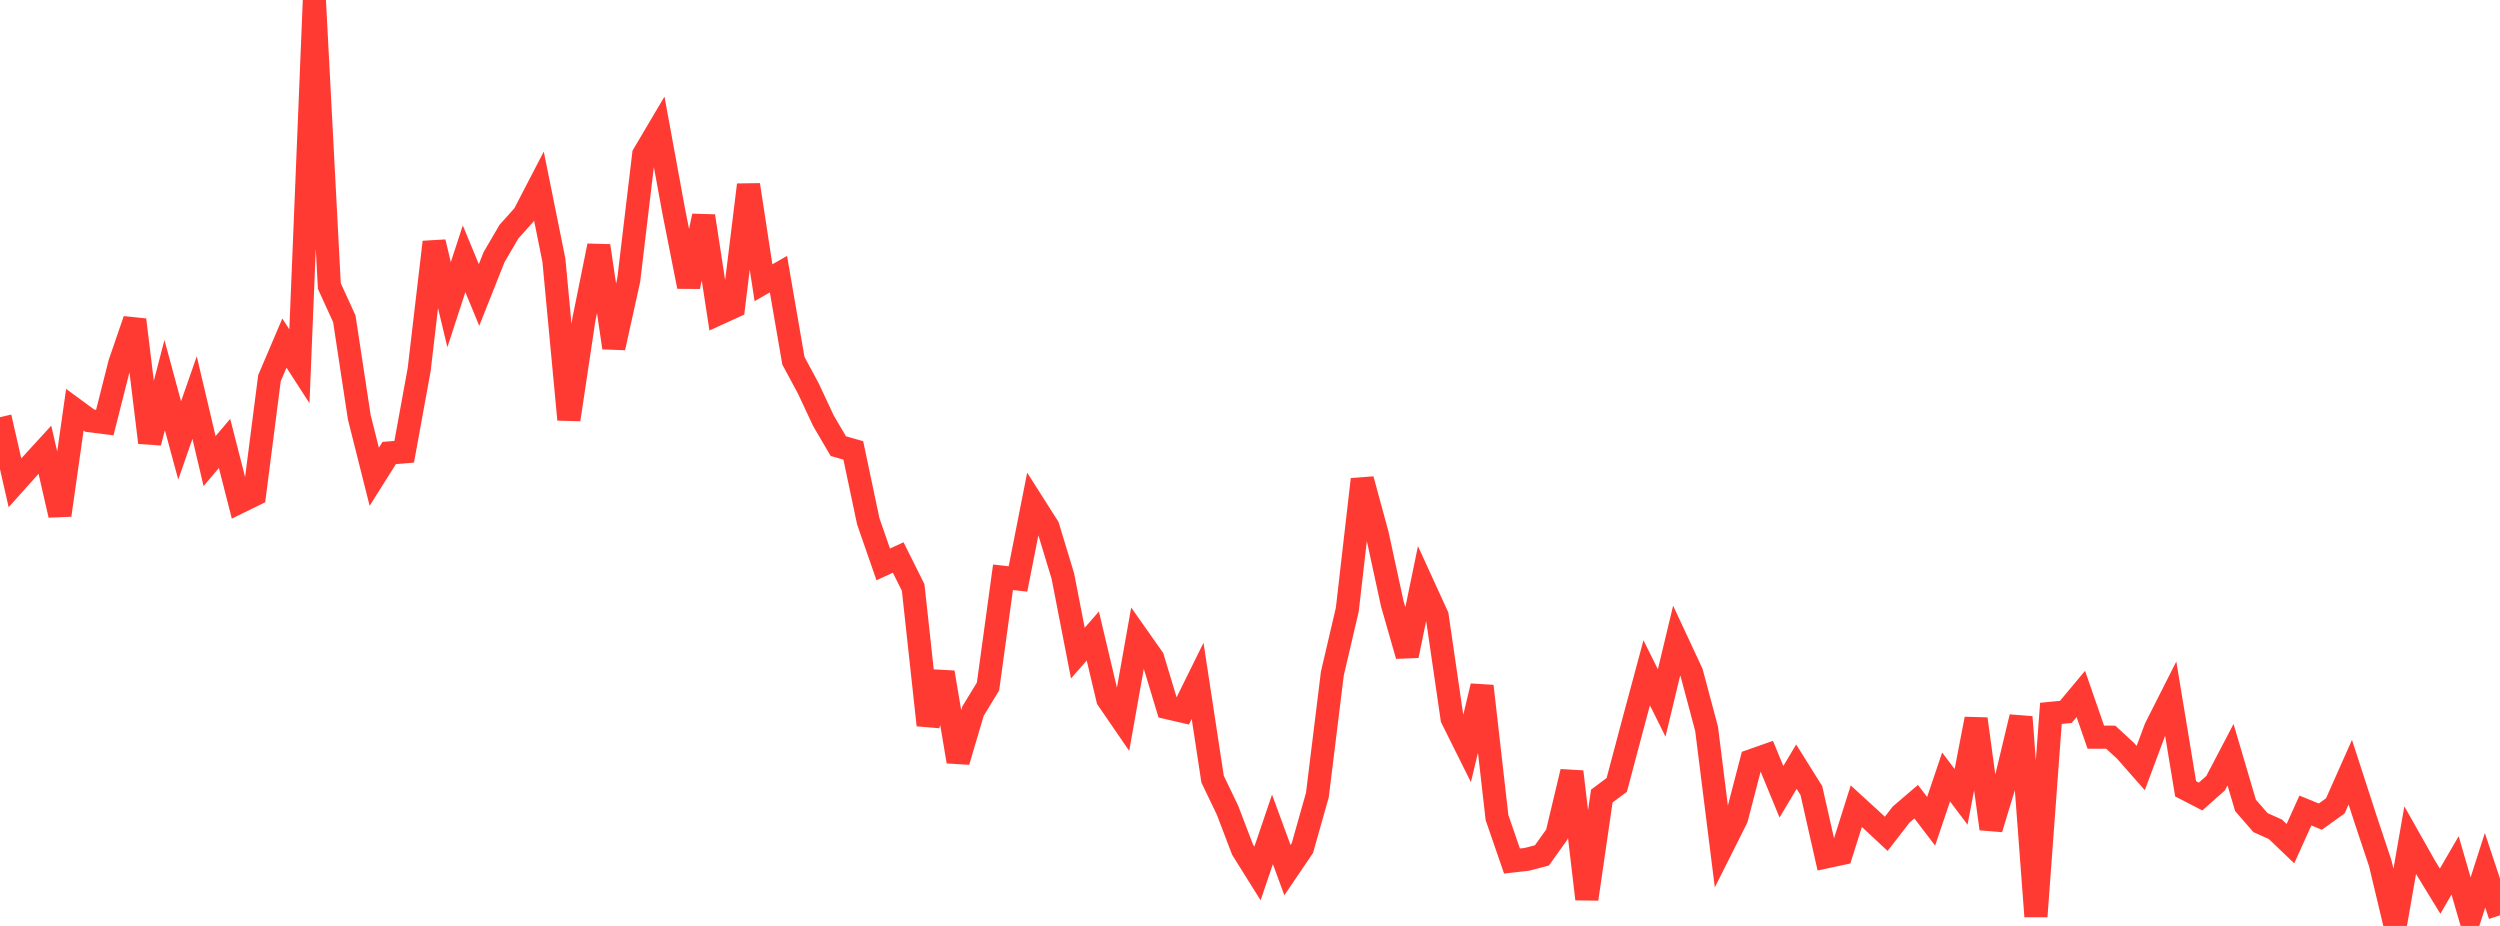 <?xml version="1.0" standalone="no"?>
<!DOCTYPE svg PUBLIC "-//W3C//DTD SVG 1.1//EN" "http://www.w3.org/Graphics/SVG/1.1/DTD/svg11.dtd">

<svg width="135" height="50" viewBox="0 0 135 50" preserveAspectRatio="none" 
  xmlns="http://www.w3.org/2000/svg"
  xmlns:xlink="http://www.w3.org/1999/xlink">


<polyline points="0.0, 22.526 0.808, 26.072 1.617, 25.168 2.425, 24.285 3.234, 27.816 4.042, 22.123 4.85, 22.717 5.659, 22.82 6.467, 19.622 7.275, 17.271 8.084, 23.9 8.892, 20.795 9.701, 23.784 10.509, 21.47 11.317, 24.9 12.126, 23.945 12.934, 27.106 13.743, 26.709 14.551, 20.421 15.359, 18.527 16.168, 19.78 16.976, 0.0 17.784, 15.444 18.593, 17.215 19.401, 22.53 20.21, 25.745 21.018, 24.46 21.826, 24.396 22.635, 19.958 23.443, 13.073 24.251, 16.452 25.06, 13.975 25.868, 15.929 26.677, 13.89 27.485, 12.507 28.293, 11.606 29.102, 10.047 29.91, 14.051 30.719, 22.656 31.527, 17.271 32.335, 13.274 33.144, 18.777 33.952, 15.117 34.76, 8.341 35.569, 6.973 36.377, 11.38 37.186, 15.475 37.994, 11.667 38.802, 16.935 39.611, 16.566 40.419, 9.982 41.228, 15.268 42.036, 14.805 42.844, 19.48 43.653, 20.984 44.461, 22.712 45.269, 24.092 46.078, 24.322 46.886, 28.15 47.695, 30.478 48.503, 30.104 49.311, 31.725 50.12, 39.155 50.928, 36.31 51.737, 41.123 52.545, 38.397 53.353, 37.071 54.162, 31.173 54.97, 31.264 55.778, 27.176 56.587, 28.448 57.395, 31.112 58.204, 35.267 59.012, 34.345 59.82, 37.756 60.629, 38.935 61.437, 34.393 62.246, 35.542 63.054, 38.217 63.862, 38.405 64.671, 36.767 65.479, 42.071 66.287, 43.754 67.096, 45.876 67.904, 47.169 68.713, 44.785 69.521, 46.986 70.329, 45.795 71.138, 42.933 71.946, 36.377 72.754, 32.919 73.563, 25.885 74.371, 28.856 75.18, 32.587 75.988, 35.407 76.796, 31.487 77.605, 33.256 78.413, 38.796 79.222, 40.42 80.03, 37.051 80.838, 44.149 81.647, 46.495 82.455, 46.403 83.263, 46.192 84.072, 45.059 84.88, 41.672 85.689, 48.547 86.497, 42.987 87.305, 42.385 88.114, 39.337 88.922, 36.331 89.731, 37.96 90.539, 34.594 91.347, 36.327 92.156, 39.358 92.964, 45.801 93.772, 44.19 94.581, 41.076 95.389, 40.792 96.198, 42.755 97.006, 41.4 97.814, 42.69 98.623, 46.267 99.431, 46.094 100.24, 43.534 101.048, 44.273 101.856, 45.026 102.665, 43.983 103.473, 43.291 104.281, 44.35 105.09, 41.956 105.898, 43.03 106.707, 38.822 107.515, 44.755 108.323, 42.1 109.132, 38.719 109.94, 49.486 110.749, 38.521 111.557, 38.442 112.365, 37.473 113.174, 39.807 113.982, 39.809 114.79, 40.555 115.599, 41.475 116.407, 39.31 117.216, 37.709 118.024, 42.596 118.832, 43.013 119.641, 42.294 120.449, 40.752 121.257, 43.49 122.066, 44.421 122.874, 44.784 123.683, 45.558 124.491, 43.768 125.299, 44.098 126.108, 43.516 126.916, 41.697 127.725, 44.194 128.533, 46.616 129.341, 50.0 130.15, 45.371 130.958, 46.802 131.766, 48.124 132.575, 46.731 133.383, 49.514 134.192, 46.995 135.0, 49.426" fill="none" stroke="#ff3a33" stroke-width="1.25"/>

</svg>